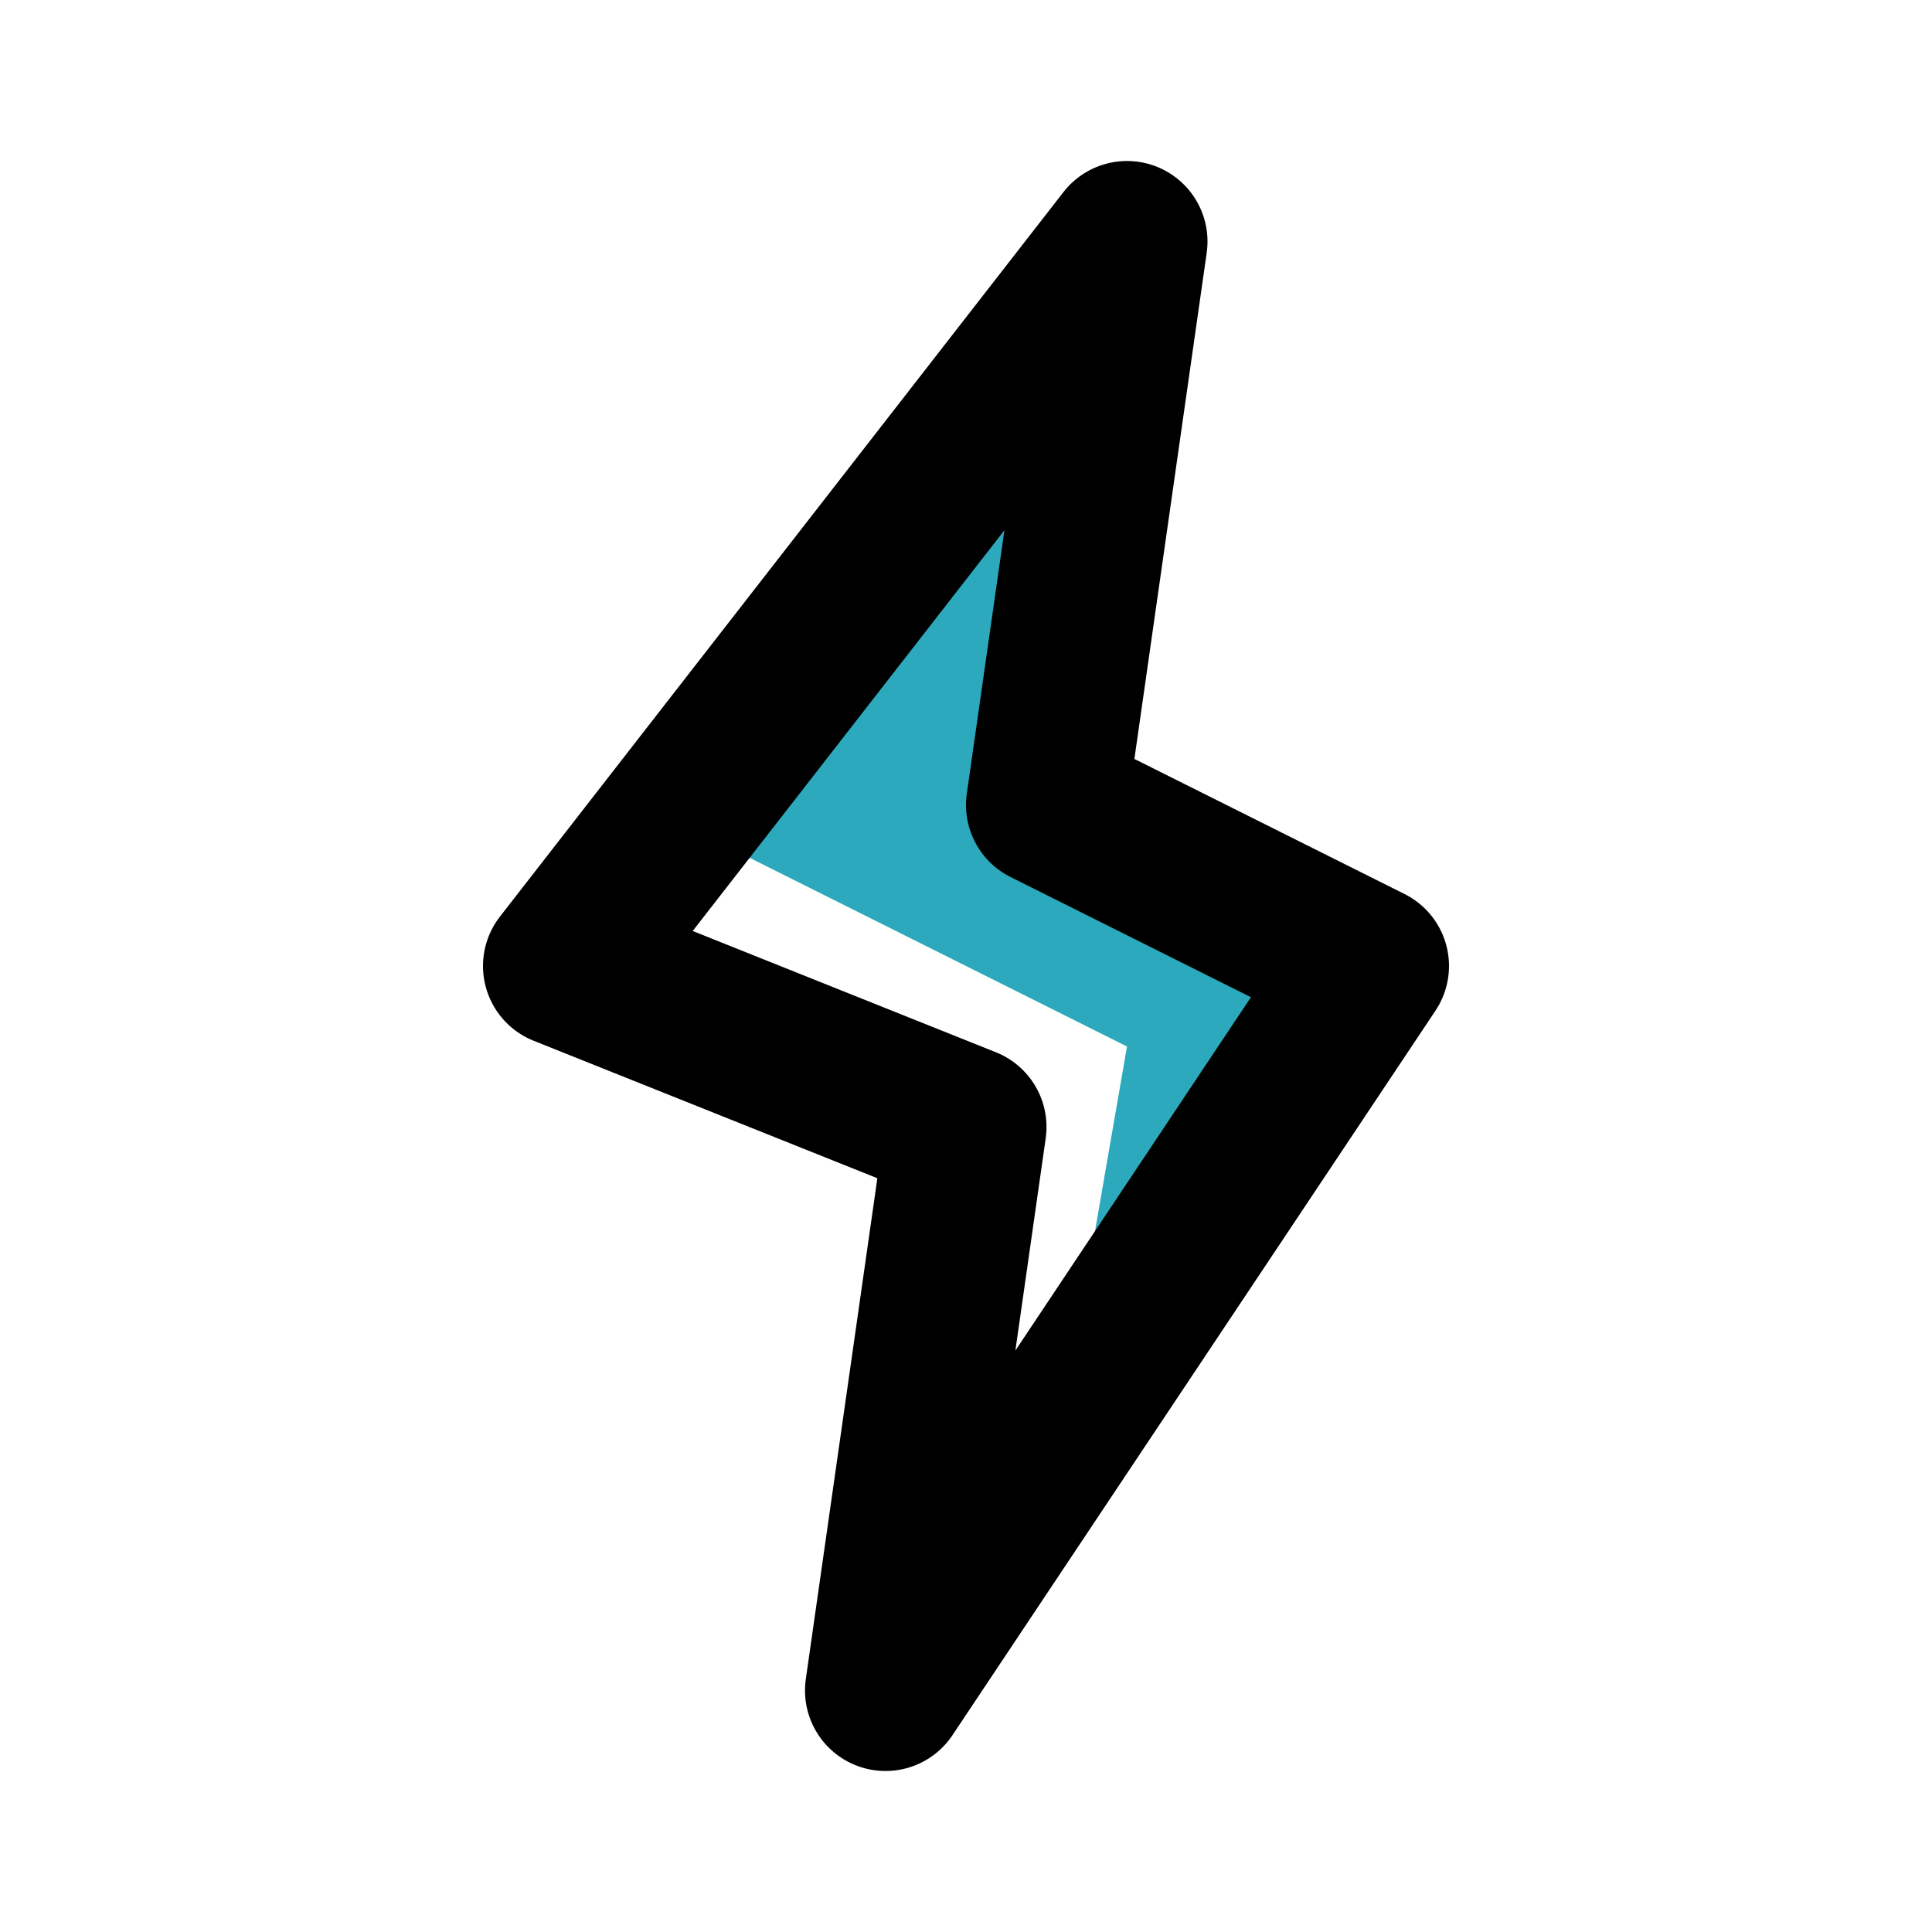 <?xml version="1.0" encoding="utf-8"?><!-- Скачано с сайта svg4.ru / Downloaded from svg4.ru -->
<svg fill="#000000" width="800px" height="800px" viewBox="0 0 24 24" id="lightning" xmlns="http://www.w3.org/2000/svg" class="icon multi-color"><title style="stroke-width: 2;">lightning</title><polygon id="secondary-fill" points="13.18 17.73 14 13 8.4 10.2 14 3 13.9 3.7 13 10 17 12 13.18 17.73" style="fill: rgb(44, 169, 188); stroke-width: 2;"></polygon><polygon id="primary-stroke" points="17 12 13.18 17.73 11 21 12 14 7 12 14 3 13.9 3.7 13 10 17 12" style="fill: none; stroke: rgb(0, 0, 0); stroke-linecap: round; stroke-linejoin: round; stroke-width: 2;"></polygon></svg>